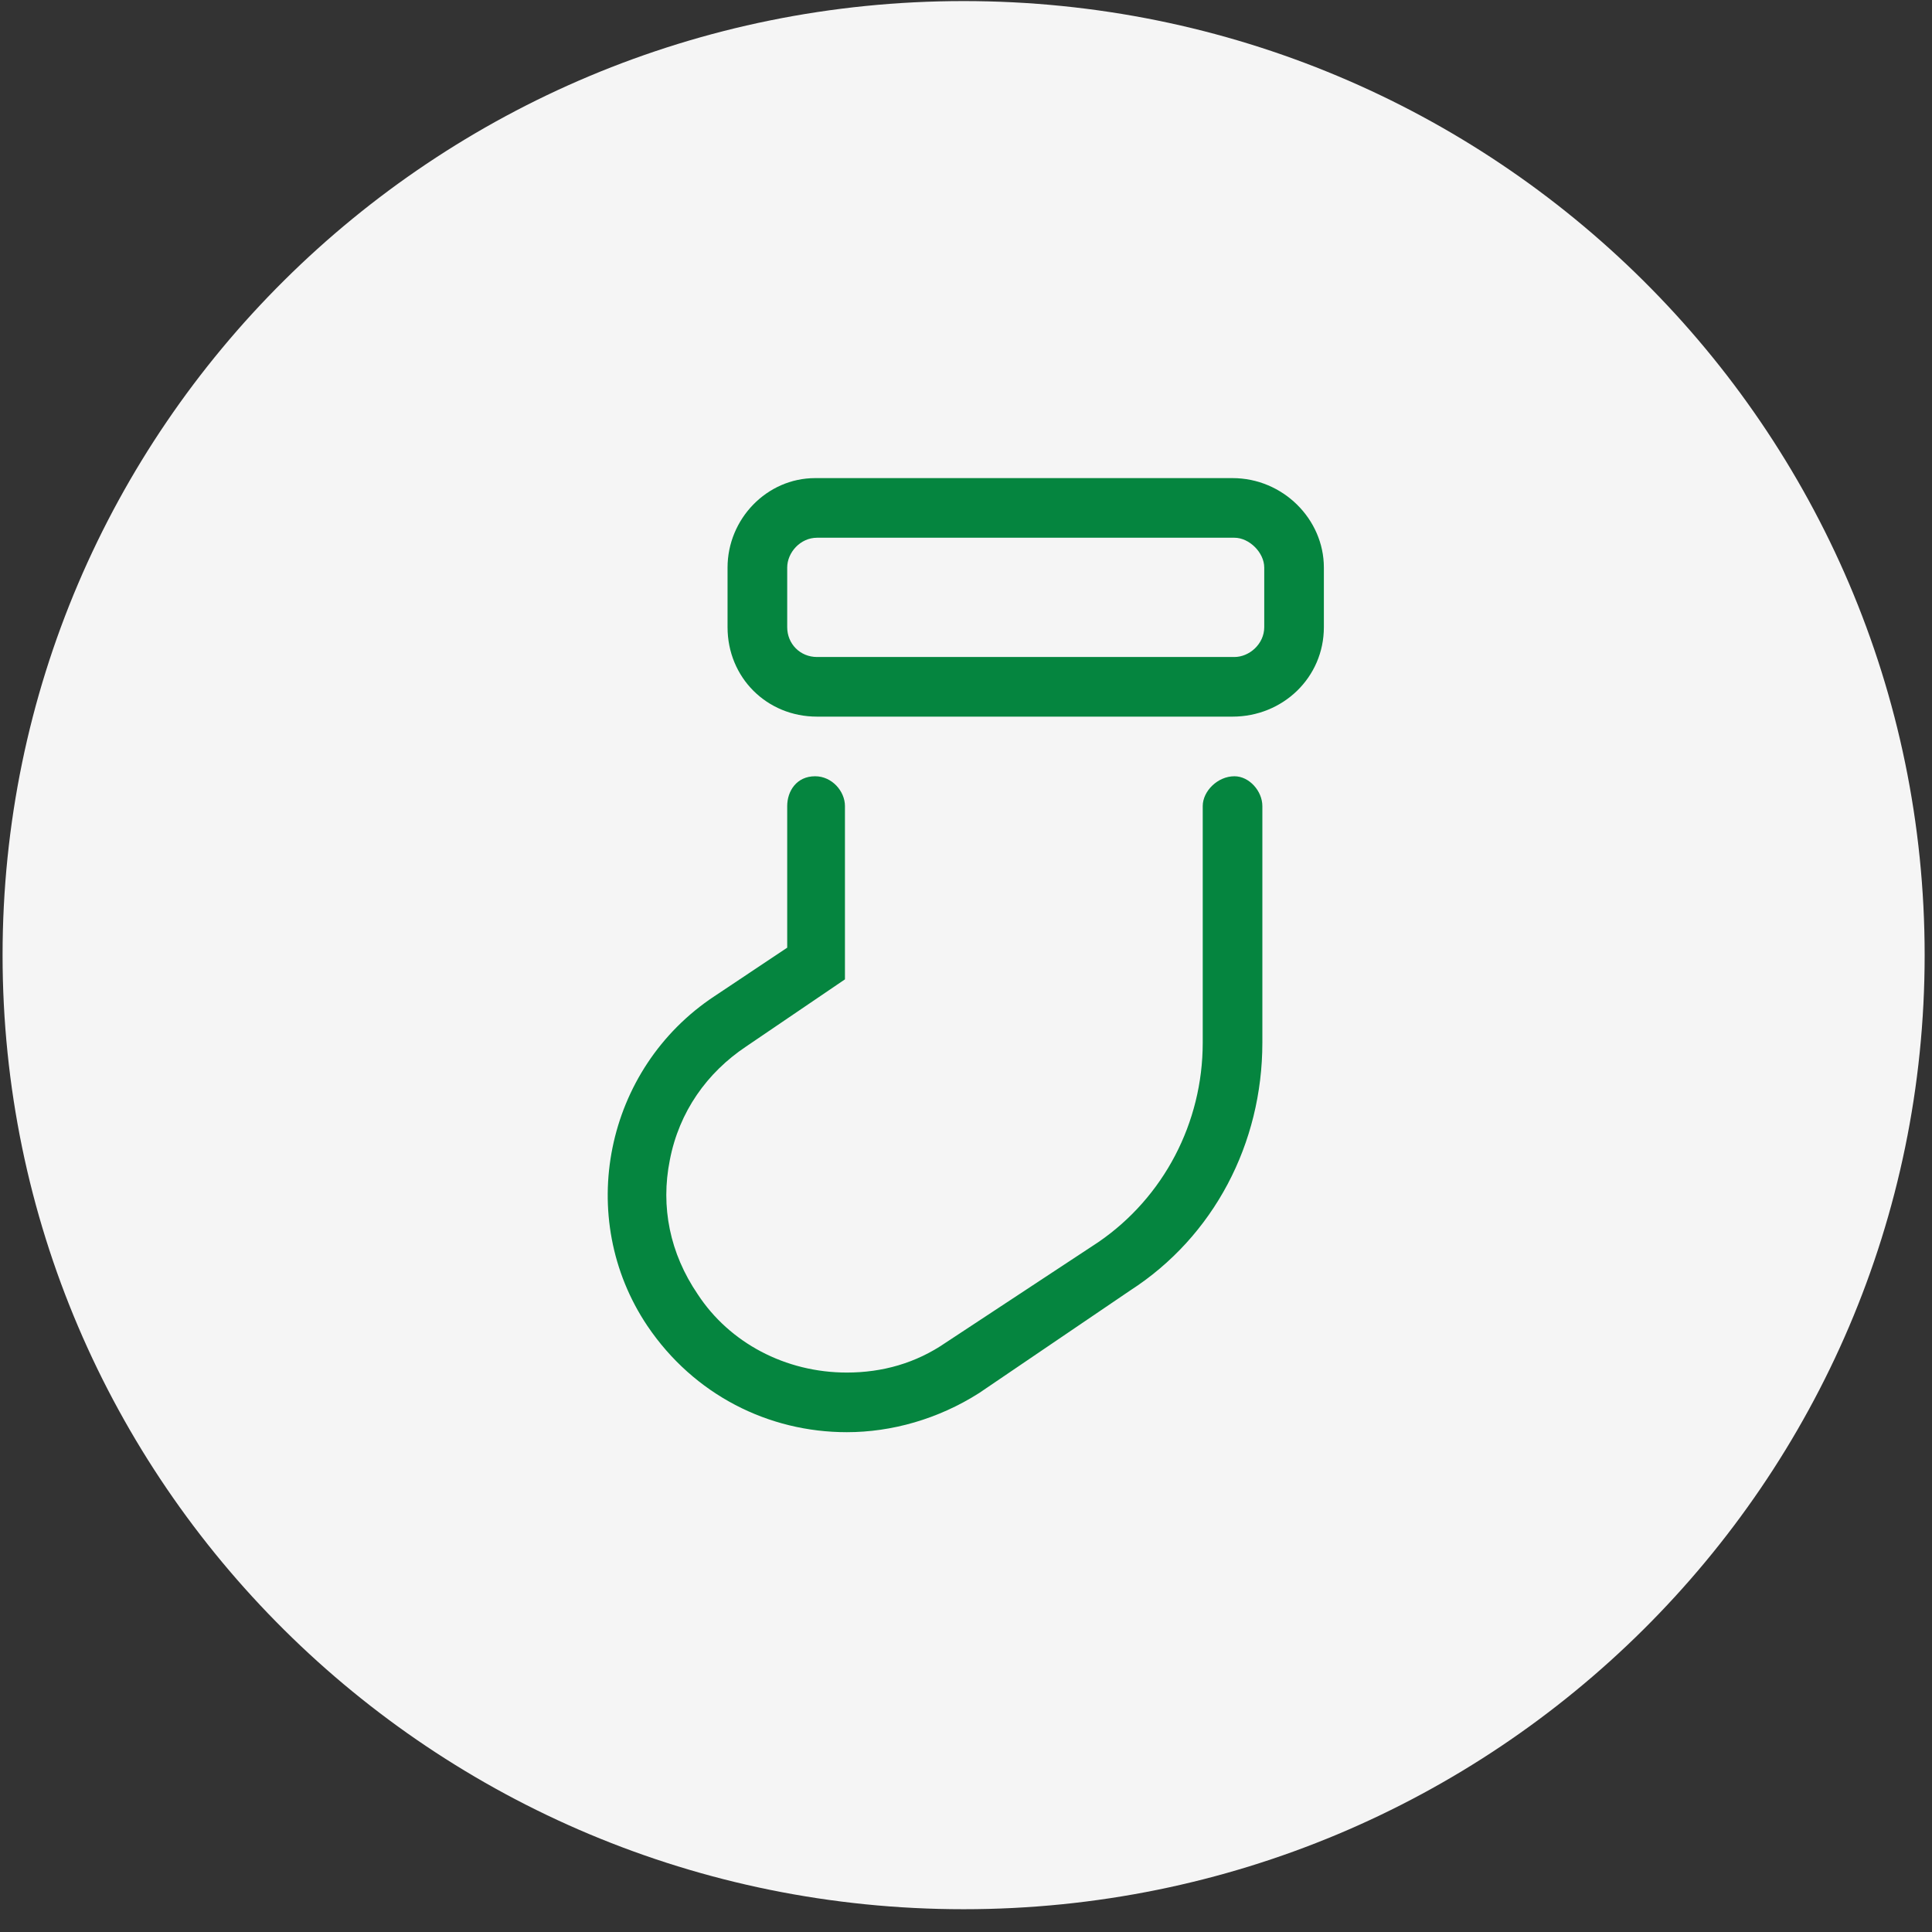 <?xml version="1.0" encoding="UTF-8"?> <svg xmlns="http://www.w3.org/2000/svg" width="81" height="81" viewBox="0 0 81 81" fill="none"><rect x="0" y="0" width="81" height="81" fill="#333333" stroke="none"/><g clip-path="url(#clip0_12207_31944)"><path d="M40.4 80.045C62.653 80.045 80.692 62.136 80.692 40.045C80.692 17.953 62.653 0.045 40.4 0.045C18.148 0.045 0.108 17.953 0.108 40.045C0.108 62.136 18.148 80.045 40.4 80.045Z" fill="#F5F5F5"></path><path d="M51.754 32.545C52.379 32.545 52.925 33.17 52.925 33.795V43.717C52.925 47.935 50.894 51.842 47.379 54.107L41.05 58.404C39.332 59.498 37.379 60.045 35.504 60.045C32.222 60.045 29.097 58.482 27.144 55.592C24.097 51.06 25.347 44.81 29.957 41.764L33.004 39.732V33.795C33.004 33.17 33.394 32.545 34.175 32.545C34.879 32.545 35.425 33.17 35.425 33.795V41.06L31.285 43.873C29.644 44.967 28.472 46.607 28.082 48.639C27.691 50.592 28.082 52.545 29.253 54.264C30.582 56.295 32.925 57.545 35.504 57.545C36.988 57.545 38.394 57.154 39.644 56.295L46.05 52.076C48.785 50.201 50.425 47.076 50.425 43.717V33.795C50.425 33.17 51.05 32.545 51.754 32.545ZM51.675 20.045C53.785 20.045 55.504 21.764 55.504 23.795V26.295C55.504 28.404 53.785 30.045 51.675 30.045H34.254C32.144 30.045 30.503 28.404 30.503 26.295V23.795C30.503 21.764 32.144 20.045 34.175 20.045H51.675ZM53.004 26.295V23.795C53.004 23.17 52.379 22.545 51.754 22.545H34.254C33.55 22.545 33.004 23.17 33.004 23.795V26.295C33.004 26.998 33.55 27.545 34.254 27.545H51.754C52.379 27.545 53.004 26.998 53.004 26.295Z" fill="#05853F"></path></g><defs><clipPath id="clip0_12207_31944"><rect width="80.584" height="80" fill="white" transform="translate(0.108 0.045)"></rect></clipPath></defs></svg> 